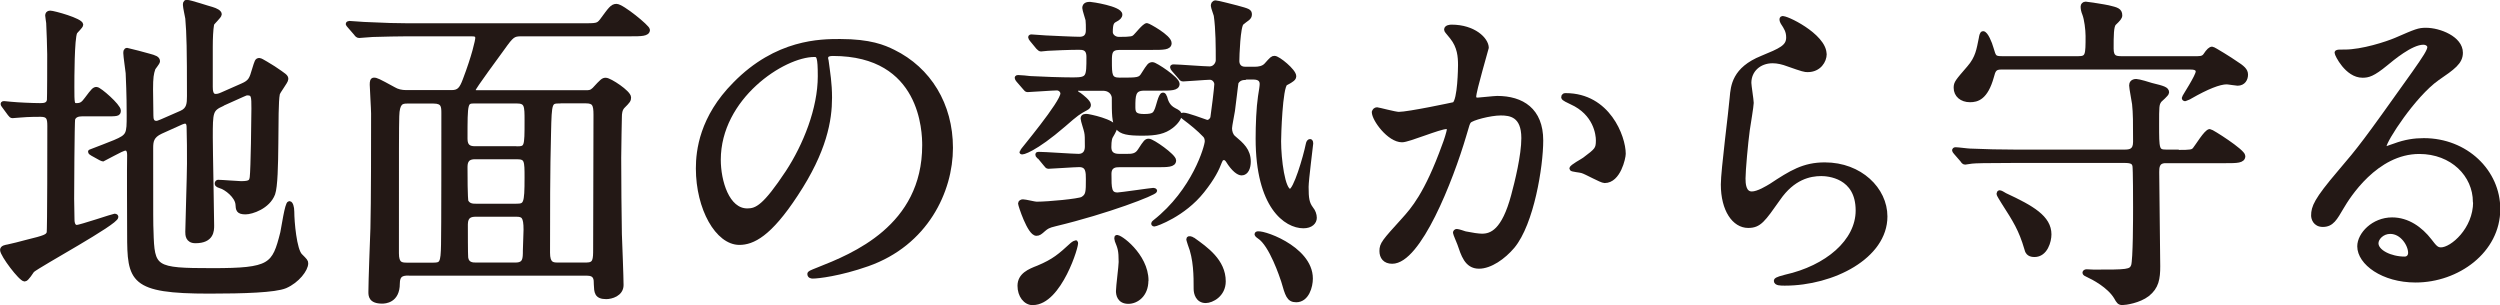 <?xml version="1.0" encoding="UTF-8"?><svg id="_レイヤー_2" xmlns="http://www.w3.org/2000/svg" viewBox="0 0 222.69 27.19"><defs><style>.cls-1{fill:#231815;stroke:#231815;stroke-linecap:round;stroke-linejoin:round;stroke-width:.39px;}</style></defs><g id="LP"><g><path class="cls-1" d="m7.29,10.17c-.32,0-.68.09-.79.44-.06.21-.09,6.53-.09,7.09,0,.24.03,1.53.03,1.82,0,.15,0,.71.41.71.29,0,3.27-1,3.35-1,.03,0,.15,0,.15.09,0,.53-6.8,4.21-7.47,4.77-.09.12-.5.79-.68.79-.35,0-2-2.18-2-2.62,0-.21.32-.26.5-.29.18-.03,1.35-.32,1.65-.41,1.68-.41,1.88-.5,2-.82.06-.21.06-8.3.06-9.53,0-.68-.09-1-.79-1-.15,0-1.15,0-1.74.06-.06,0-.71.06-.77.06-.09,0-.15-.06-.24-.18l-.5-.68c-.06-.09-.12-.15-.12-.21s.06-.06.12-.06c.09,0,.53.06.62.06.59.06,1.91.12,2.59.12.35,0,.71-.03.79-.44.03-.12.03-3.5.03-4.09,0-.38-.06-2.38-.09-2.79,0-.09-.09-.56-.09-.68s.06-.24.24-.24c.32,0,2.76.68,2.76,1.06,0,.15-.47.56-.53.68-.26.53-.26,4.12-.26,4.88,0,1.44,0,1.62.38,1.62.41,0,.59-.12.91-.56.59-.79.68-.88.88-.88.26,0,1.97,1.5,1.97,1.91,0,.32-.12.32-1.24.32h-2.06Zm12.53-.91c-1.06.47-1.06.71-1.06,3,0,1.24.12,6.71.12,7.83,0,.44,0,1.38-1.47,1.38-.71,0-.71-.56-.71-.82,0-.47.15-5.09.15-6.06,0-1.21,0-2.21-.03-3.09,0-.32,0-.68-.35-.68-.06,0-.18.03-.32.09l-1.82.82c-.82.38-.88.85-.88,1.47,0,6.56,0,6.71.03,7.41.09,3.32.24,3.47,5.44,3.47s5.5-.41,6.24-3.35c.09-.41.41-2.62.62-2.62.12,0,.24.32.24.76,0,.85.21,3.41.74,3.91.44.44.5.5.5.68,0,.53-.76,1.56-1.85,2.03-.91.38-3.68.47-6.77.47-6.94,0-7.12-.97-7.12-5.12,0-1.12-.03-6.03,0-7.03,0-.21-.03-.59-.35-.59s-1.94.97-1.97.97c-.06,0-.09-.03-.24-.09l-.74-.41c-.12-.06-.18-.12-.18-.18.71-.26,1.74-.68,2.18-.85,1.26-.53,1.26-.71,1.26-2.41,0-.5,0-1.79-.09-3.74-.03-.29-.21-1.53-.21-1.76,0-.15,0-.29.15-.29.06,0,1.82.47,1.91.5.56.15.82.24.82.5,0,.12-.38.56-.41.65-.15.44-.21.79-.21,1.85,0,.35.03,1.97.03,2.32s.06.68.47.68c.09,0,.18-.03.47-.15l1.76-.77c.65-.29.68-.82.68-1.47,0-4.18-.03-5.56-.15-6.94-.03-.18-.21-1-.21-1.18,0-.12,0-.27.15-.27.29,0,1.94.56,2.21.62.41.12.71.29.71.47s-.65.74-.68.88c-.09.5-.12,1.29-.12,2.03v3.56c0,.32.03.82.44.82.18,0,.32-.03.59-.15l1.79-.79c.74-.32.82-.59,1.06-1.41.24-.76.24-.85.47-.85.15,0,1,.56,1.26.71,1,.68,1.12.74,1.12.97s-.74,1.12-.76,1.35c-.24,1.18.03,7.62-.41,8.86-.44,1.18-1.91,1.65-2.44,1.65-.68,0-.68-.24-.71-.71-.06-.71-1-1.47-1.56-1.62-.09-.03-.29-.09-.29-.21s.06-.15.12-.15c.32,0,1.74.12,2.03.12.82,0,.91-.15.97-.53.09-.68.15-5.35.15-6.12,0-1.09,0-1.38-.56-1.38-.09,0-.18.03-.44.15l-1.76.79Z"/><path class="cls-1" d="m36.39,24.35c-.59,0-.97.12-.97.91,0,1.56-1.15,1.59-1.38,1.59-1.03,0-1.03-.53-1.03-.85,0-.91.15-4.85.18-5.65.06-2.29.06-7.77.06-10.24,0-.41-.12-2.29-.12-2.56,0-.29.03-.44.18-.44.21,0,.35.06,1.74.82.35.21.71.29,1.15.29h4.03c.65,0,.88-.29,1.18-1.09.82-2.15,1.12-3.53,1.12-3.74,0-.32-.21-.35-.59-.35h-5.65c-.85,0-1.97.03-3.09.06-.21,0-1.03.09-1.21.09-.12,0-.21-.09-.29-.21l-.59-.68c-.06-.09-.12-.12-.12-.15,0-.06.06-.09.12-.09.21,0,1.12.09,1.32.09,1.85.09,3,.12,4,.12h15.39c1.32,0,1.44,0,1.77-.41.76-1.03.94-1.32,1.32-1.32.5,0,2.79,1.88,2.79,2.12,0,.38-.59.38-1.56.38h-9.71c-.71,0-.85.12-1.65,1.24-.41.59-2.62,3.53-2.62,3.74s.24.21.35.21h9.68c.29,0,.47,0,.74-.26.71-.77.79-.85,1.03-.85.35,0,2.06,1.12,2.06,1.56,0,.24-.06.32-.53.79-.26.26-.29.65-.29.94,0,.35-.06,2.38-.06,3.65,0,2.21.03,5,.06,6.8.03.74.15,3.88.15,4.53,0,.82-.91,1.06-1.35,1.06-.88,0-.88-.44-.91-1.12,0-.47,0-.97-.82-.97h-15.86Zm2.21-.76c.74,0,.85-.15.88-1.79.03-.94.03-10.41.03-11.74,0-.59-.03-1.03-.88-1.03h-2.38c-.5,0-.85.12-.88,1.32-.03,1.18-.03,2.29-.03,12.21,0,.97.38,1.03.91,1.03h2.35Zm7.38-10.36c.94,0,.94-.09.94-2.47,0-1.35,0-1.74-.91-1.74h-3.68c-.88,0-.88.03-.88,3.35,0,.68.35.85.85.85h3.68Zm-3.68.76c-.82,0-.85.56-.85.94,0,.5,0,2.85.09,3.03.21.38.59.38.85.38h3.59c.85,0,.94-.15.94-2.5,0-1.53,0-1.85-.88-1.85h-3.74Zm.09,5.12c-.44,0-.91.09-.91.88,0,.38,0,2.76.03,2.97.09.62.62.62.88.62h3.53c.85,0,.85-.53.85-1.27,0-.26.06-1.56.06-1.85,0-1.18-.21-1.35-.85-1.35h-3.59Zm7.5-10.09c-.91,0-.94.03-1,2.82-.09,3.21-.09,7.38-.09,10.68,0,.97.38,1.06.85,1.06h2.59c.79,0,.79-.47.79-1.44,0-1.68.03-10.03.03-11.92,0-.91-.12-1.21-.88-1.21h-2.29Z"/><path class="cls-1" d="m73.57,5.2c0,.09.06.21.06.32.12.94.29,1.88.29,3.18,0,1.97-.44,4.71-3.03,8.62-2.35,3.59-3.85,4.3-5.03,4.3-1.94,0-3.68-3.03-3.68-6.62,0-1.56.32-4.53,3.27-7.5,3.74-3.83,7.68-3.83,9.38-3.83,2.68,0,3.91.53,4.74.94,3.18,1.56,5.12,4.71,5.12,8.56s-2.21,8.53-7.41,10.36c-2.5.88-4.44,1.09-4.88,1.09-.12,0-.29-.03-.29-.21,0-.09.06-.12.79-.41,3.06-1.21,9.44-3.74,9.44-11.06,0-1.15-.12-8.15-8.15-8.15-.59,0-.62.24-.62.41Zm-9.56,9.03c0,1.91.76,4.53,2.56,4.53.85,0,1.56-.35,3.59-3.41,1.56-2.38,2.88-5.65,2.88-8.56,0-1.76-.12-1.91-.5-1.91-2.79,0-8.53,3.79-8.53,9.36Z"/><path class="cls-1" d="m96.13,7.87c-.12,0-.29,0-.29.24,0,.15.12.24.29.32.24.18.85.65.85.91,0,.12-.06.21-.21.29-.71.38-.85.47-2.03,1.5-2.56,2.21-3.74,2.53-3.74,2.41,0-.06,3.65-4.38,3.65-5.21,0-.26-.26-.47-.5-.47-.38,0-2.41.15-2.62.15-.09,0-.15-.06-.24-.18l-.59-.68q-.12-.15-.12-.21c0-.06.06-.06.12-.06.15,0,.88.06,1.06.09,1,.06,2.85.12,3.83.12,1.38,0,1.38-.21,1.38-2.03,0-.82-.53-.82-.88-.82-.82,0-2.24.06-2.74.09-.09,0-.53.06-.62.06s-.15-.06-.27-.18l-.56-.68q-.12-.15-.12-.21c0-.06.06-.06.09-.06.18,0,1.09.09,1.29.09.65.03,2.47.12,3,.12.76,0,.76-.59.76-.82,0-.35,0-.59-.03-.88-.03-.15-.29-.91-.29-1.06,0-.32.29-.35.5-.35.12,0,2.68.38,2.68.94,0,.18-.15.32-.44.47-.29.15-.41.32-.41,1.09,0,.32.32.62.74.62,1.15,0,1.26-.06,1.44-.23.15-.12.82-1,1.06-1,.09,0,2,1.03,2,1.59,0,.41-.53.41-1.56.41h-2.88c-.88,0-.88.5-.88,1.18,0,1.24,0,1.68.88,1.68,1.65,0,1.82,0,2.12-.5.5-.79.56-.88.82-.88.24,0,2.21,1.29,2.21,1.74,0,.41-.59.41-1.56.41h-1.41c-.97,0-.97.62-.97,1.68,0,.56.18.79.97.79.88,0,.97-.18,1.15-.62.09-.18.32-1.29.53-1.29.12,0,.15.18.18.21.09.35.24.85.82,1.15.35.18.47.24.47.47,0,.21-.26.62-.71.97-.65.5-1.35.65-2.59.65-2.53,0-2.53-.41-2.53-3.18,0-.21-.18-.82-1-.82h-2.12Zm-4.12,19.12c-.68,0-1.18-.68-1.18-1.53,0-.97.88-1.32,1.65-1.62,1.41-.59,1.94-1.06,3.03-2.06.15-.12.29-.18.32-.18.15.12-1.44,5.38-3.83,5.38Zm.53-13.03c-.12-.12-.12-.15-.12-.18,0-.06.03-.06.09-.06.56,0,3.06.18,3.56.18.12,0,.76,0,.76-.85,0-.79,0-1-.06-1.29-.03-.21-.32-1.03-.32-1.21,0-.21.21-.21.35-.21s2.5.47,2.5,1.09c0,.15-.32.65-.38.77-.12.29-.12.76-.12.91,0,.53.29.79.88.79h.71c.41,0,.85,0,1.15-.5.5-.77.56-.85.79-.85.32,0,2.24,1.35,2.24,1.74,0,.41-.56.41-1.56.41h-3.32c-.26,0-.88,0-.88.79,0,1.29,0,1.85.74,1.85.24,0,3.03-.41,3.18-.41.03,0,.15.03.15.06,0,.21-4.21,1.85-8.88,2.97-.65.15-.79.27-1.03.47-.32.29-.44.38-.65.38-.62,0-1.44-2.56-1.44-2.68s.12-.18.24-.18c.21,0,1.03.21,1.21.21,1.06,0,3.77-.26,4.09-.44.5-.29.5-.62.5-1.76,0-.62,0-1.27-.79-1.27-.41,0-2.5.15-2.74.15-.09,0-.15-.06-.26-.21l-.56-.68Zm9.56,11.03c0,1.29-.88,1.88-1.59,1.88-.82,0-.91-.65-.91-.94,0-.41.24-2.21.24-2.59,0-1.06-.09-1.26-.35-1.91,0-.03-.06-.24-.03-.29.18-.18,2.65,1.59,2.65,3.85Zm8.8-18.06c-.12,0-.53,0-.77.41-.03.09-.26,2.15-.32,2.53-.03.24-.26,1.32-.26,1.56,0,.32.12.65.32.82.77.65,1.35,1.15,1.35,2.15,0,.5-.18,1.03-.62,1.03-.26,0-.71-.29-1.24-1.15-.09-.12-.18-.21-.32-.21-.18,0-.26.03-.38.32-.24.65-.62,1.44-1.56,2.62-1.68,2.12-4.15,2.97-4.27,2.97-.03,0-.09,0-.09-.06s.09-.12.12-.15c3.53-2.77,4.65-6.74,4.65-7.18,0-.15-.03-.38-.18-.53-.53-.56-1.18-1.09-1.85-1.59-.24-.18-.26-.24-.06-.24.32,0,1.65.5,2.09.65.29,0,.47-.26.5-.41.06-.35.35-2.68.35-2.97,0-.27-.24-.59-.59-.59-.32,0-2.15.15-2.38.15-.12,0-.18-.06-.26-.18l-.59-.68q-.12-.15-.12-.21c0-.06.06-.06.12-.06.44,0,2.71.18,3.21.18.47,0,.74-.44.74-.74,0-1.09,0-2.79-.18-4-.03-.12-.26-.74-.26-.85,0-.15.06-.29.24-.29.15,0,1.62.38,1.85.44,1.06.29,1.18.32,1.18.62,0,.15-.06.24-.18.35-.09.06-.47.35-.53.41-.32.27-.41,2.94-.41,3.41,0,.18.09.68.71.68h.88c.32,0,.74-.06,1-.35.5-.56.56-.62.74-.62.32,0,1.74,1.15,1.74,1.62,0,.15-.09.24-.26.35-.06.06-.44.26-.5.29-.47.35-.59,4.68-.59,5.15,0,1.59.35,4.44,1,4.44.47,0,1.35-3,1.59-4.18.03-.18.12-.26.18-.26.09,0,.09.15.09.21,0,.09-.41,3.24-.41,3.85,0,1.03.06,1.47.44,1.97.18.21.29.53.29.79,0,.38-.32.74-1,.74-1.53,0-4.06-1.71-4.06-7.8,0-1.21.06-2.74.21-3.74.09-.56.15-.91.15-1.12,0-.35-.21-.59-.76-.59h-.71Zm-4.62,14.42c1.15.82,2.71,1.91,2.71,3.71,0,1.21-1.06,1.74-1.59,1.74-.71,0-.88-.68-.88-1.06,0-1.15,0-2.68-.53-4-.06-.21-.15-.44-.12-.47.03-.06.21-.06.41.09Zm10.47,3.47c0,.68-.32,1.91-1.29,1.91-.68,0-.79-.47-1.15-1.71-.12-.35-1.06-3.24-2.15-3.94-.18-.12-.24-.21-.21-.24.18-.32,4.8,1.18,4.8,3.97Z"/><path class="cls-1" d="m122.4,9.99c0-.12.12-.24.26-.24.09,0,1.62.41,1.94.41.85,0,4.88-.85,4.94-.88.5-.35.53-3.32.53-3.47,0-.76-.06-1.65-.74-2.5-.44-.53-.5-.59-.5-.68,0-.21.35-.24.47-.24,1.97,0,3.12,1.12,3.12,1.88,0,.06-1.12,3.79-1.12,4.35,0,.18.12.27.32.27.15,0,1.5-.15,1.74-.15,2.21,0,3.91,1.06,3.91,3.77,0,2.32-.82,7.38-2.53,9.44-.82.97-2,1.79-3,1.79-1.12,0-1.41-1.09-1.74-2.03-.06-.15-.38-.91-.38-.97,0-.09.06-.15.15-.15.12,0,.65.18.74.21.59.12,1.18.21,1.5.21.85,0,1.94-.41,2.79-3.59.32-1.18.91-3.56.91-5.12,0-2.06-1.18-2.21-2.03-2.21-.94,0-2.62.44-2.82.71-.12.15-.15.26-.44,1.26-1.18,4-4.03,11.24-6.41,11.24-.65,0-.94-.41-.94-.94,0-.62.21-.85,1.97-2.79.79-.88,2.03-2.24,3.62-6.65.12-.29.41-1.18.41-1.38,0-.09-.03-.24-.21-.24-.65,0-3.38,1.18-3.97,1.18-1.15,0-2.5-1.85-2.5-2.5Zm20.53,6.12c-.29,0-1.65-.79-2-.88-.15-.06-.94-.12-.94-.21,0-.18.97-.68,1.15-.82,1.09-.82,1.21-.91,1.21-1.71,0-.5-.21-2.41-2.38-3.38-.24-.12-.71-.32-.71-.44,0-.18.12-.18.21-.18,3.77,0,5.15,3.71,5.15,5.21,0,.35-.44,2.41-1.68,2.41Z"/><path class="cls-1" d="m162.52,4.82c0,.59-.47,1.41-1.5,1.41-.26,0-.41-.03-1.74-.5-.47-.18-.94-.29-1.38-.29-1.21,0-2.09.82-2.09,1.94,0,.26.21,1.53.21,1.79s-.29,2-.35,2.41c-.15,1.09-.38,3.59-.38,4.32,0,.44.03,1.35.76,1.35.56,0,1.41-.53,1.71-.71,1.79-1.18,2.91-1.88,4.79-1.88,3.15,0,5.38,2.21,5.38,4.62,0,3.59-4.68,5.97-8.94,5.97-.38,0-.79,0-.79-.24,0-.15.65-.29.85-.35,3.68-.82,6.44-3.15,6.44-5.91,0-3.09-2.68-3.26-3.26-3.26-1.03,0-2.53.32-3.83,2.21-1.35,1.91-1.68,2.41-2.68,2.41-1.24,0-2.24-1.41-2.24-3.68,0-1.24.71-6.65.79-7.74.09-1.03.21-2.53,2.68-3.53,1.65-.68,2.35-.97,2.35-1.82,0-.56-.21-.88-.5-1.32-.06-.12-.15-.29-.06-.38.21-.18,3.77,1.53,3.77,3.18Z"/><path class="cls-1" d="m194.02,13.55c1.12,0,1.29-.03,1.47-.24.21-.24,1.03-1.62,1.35-1.62.15,0,2.97,1.79,2.97,2.21,0,.44-.56.44-1.56.44h-5.35c-.76,0-.76.59-.76,1,0,1.32.09,7.21.09,8.38,0,1.09-.12,1.85-.94,2.5-.76.59-1.97.76-2.24.76s-.35-.12-.56-.5c-.62-1.03-2.03-1.76-2.56-2-.09-.03-.24-.12-.24-.18s.06-.12.18-.12c.09,0,.53.03.62.03,3,0,3.32,0,3.53-.53.18-.53.18-4.35.18-5.18,0-.44,0-3.53-.06-3.74-.06-.32-.29-.44-.88-.44h-9.88c-2.59,0-3.44.03-3.71.06-.12,0-.53.09-.62.09-.12,0-.18-.09-.26-.21l-.59-.68c-.09-.12-.12-.15-.12-.18,0-.06.03-.09.12-.09.21,0,1.09.12,1.29.12,1.44.06,2.65.09,4.03.09h9.74c.5,0,.94-.09.94-.88,0-1.71,0-2.56-.09-3.38-.03-.26-.26-1.41-.26-1.65,0-.18.09-.38.44-.38.21,0,1.18.29,1.35.35,1.06.26,1.38.35,1.38.65,0,.18-.62.65-.68.76-.21.32-.21.5-.21,2.09,0,2.21,0,2.44.82,2.44h1.06Zm1.38-8.35c.5,0,.82.03,1.03-.26.29-.44.47-.59.62-.59.12,0,1.76,1.03,2,1.21.74.47,1,.71,1,1.09s-.21.79-.74.79c-.12,0-.82-.12-.97-.12-.65,0-1.76.44-3.24,1.29-.12.09-.35.15-.47.21-.03,0-.09-.03-.09-.09,0-.09,1.24-1.94,1.24-2.35,0-.38-.47-.38-.71-.38h-16.83c-.56,0-.68.26-.82.82-.53,1.91-1.32,2.09-1.94,2.09-.74,0-1.26-.44-1.26-1.09,0-.44.12-.56,1.18-1.79.76-.88.85-1.59,1.06-2.62.03-.21.09-.44.18-.44.26,0,.62.88.74,1.32.24.82.26.91,1,.91h6.74c.85,0,.85-.29.85-2,0-.56-.12-1.5-.29-1.94-.12-.29-.15-.5-.15-.68,0-.12.09-.24.26-.24.12,0,1.76.26,2,.32.74.18,1.06.24,1.06.71,0,.18-.15.35-.53.71-.24.24-.24,1.12-.24,2.24,0,.82.35.88.94.88h6.38Zm-17.36,12.06c0-.06.03-.12.09-.12.09,0,.41.21.47.24,2.41,1.12,3.94,2,3.94,3.5,0,.59-.32,1.82-1.32,1.82-.56,0-.65-.32-.71-.56-.5-1.71-1.03-2.53-2.03-4.09-.12-.21-.44-.68-.44-.79Z"/><path class="cls-1" d="m220.47,17.99c0-2.41-2.03-4.47-4.97-4.47-3.88,0-6.38,4.03-6.91,4.94-.59,1-.88,1.56-1.68,1.56-.71,0-.85-.59-.85-.82,0-.74.24-1.38,2.32-3.82,1.91-2.24,2.21-2.62,6.65-8.86.97-1.38,1.38-2,1.38-2.32,0-.21-.21-.41-.56-.41-1.09,0-2.82,1.47-3.32,1.88-1.18.97-1.59,1.06-2.09,1.06-1.38,0-2.29-1.88-2.29-2.03,0-.09.09-.09.71-.09,1.56,0,3.74-.71,4.56-1.06,1.82-.79,2.03-.88,2.68-.88,1.18,0,3.09.74,3.09,2.03,0,.85-.68,1.32-2.09,2.29-2.12,1.5-4.71,5.53-4.71,6.03,0,.09.09.21.18.21.18-.06.56-.21.74-.26.94-.35,1.76-.47,2.59-.47,3.77,0,6.62,2.79,6.62,6.12,0,3.74-3.62,6.35-7.35,6.35-2.91,0-5-1.56-5-3.03,0-1.06,1.24-2.38,2.91-2.38,1.38,0,2.53.82,3.35,1.88.41.53.59.79,1,.79,1,0,3.06-1.79,3.06-4.24Zm-7.56,2.65c-.71,0-1.24.56-1.24,1.03,0,.76,1.26,1.38,2.53,1.38.29,0,.5-.21.5-.53,0-.71-.71-1.88-1.79-1.88Z"/></g></g></svg>
